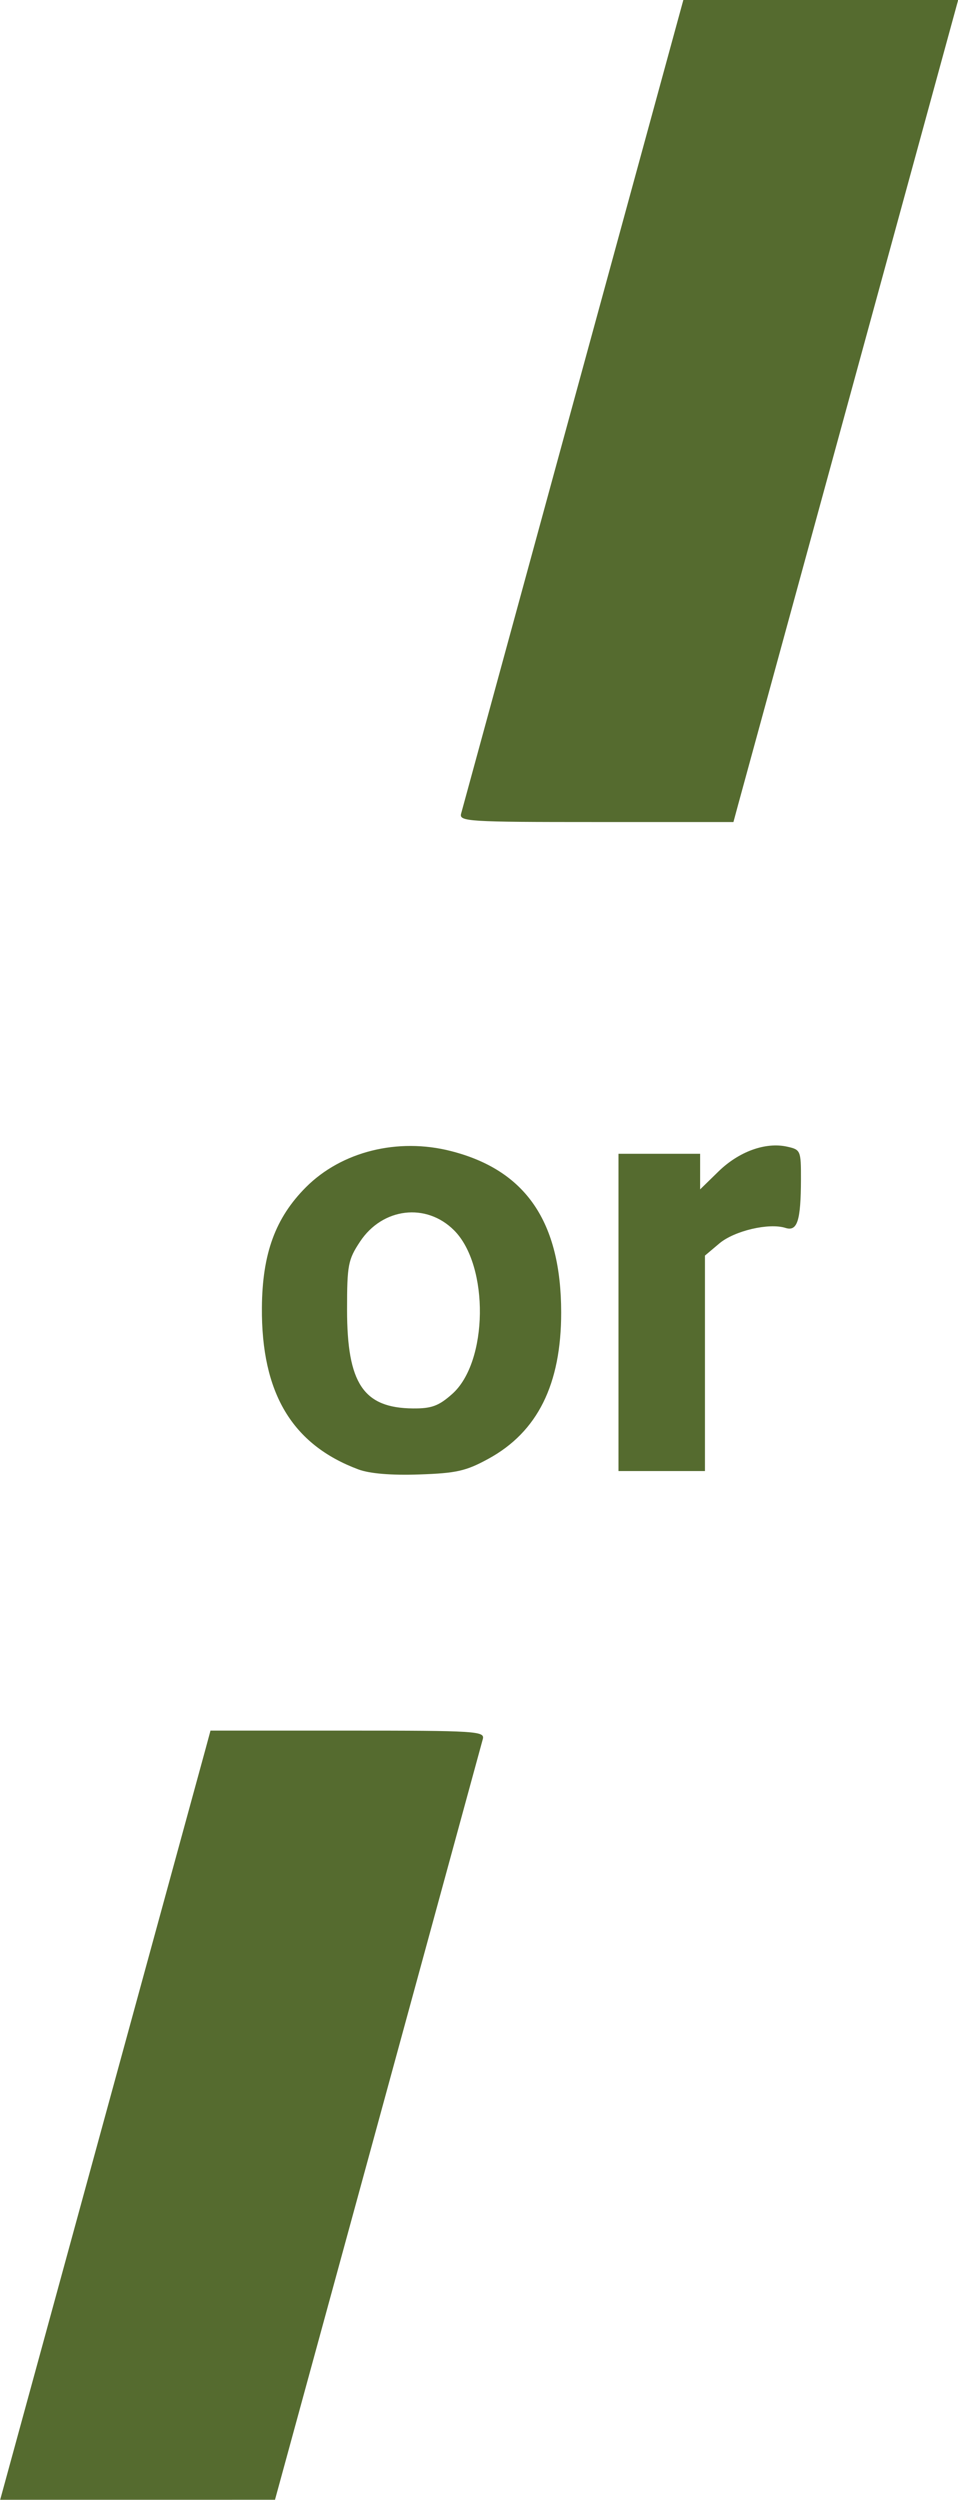 <?xml version="1.0" encoding="UTF-8"?>
<!-- Created with Inkscape (http://www.inkscape.org/) -->
<svg width="16.885mm" height="44.027mm" version="1.1" viewBox="0 0 16.885 44.027" xmlns="http://www.w3.org/2000/svg">
 <g transform="translate(-133.19 -131.22)">
  <path d="m134.96 168.79c0.972-3.551 1.806-6.599 1.854-6.773l0.086-0.318h2.42c2.263 0 2.417 0.01 2.38 0.148-0.022 0.082-0.855 3.129-1.851 6.773l-1.812 6.625-4.844 3.1e-4zm4.549-11.69c-1.172-0.437-1.714-1.346-1.703-2.851 7e-3 -0.952 0.238-1.581 0.777-2.121 0.628-0.628 1.618-0.875 2.554-0.636 1.321 0.337 1.942 1.246 1.944 2.841 1e-3 1.267-0.416 2.106-1.283 2.579-0.395 0.216-0.565 0.254-1.221 0.276-0.492 0.017-0.87-0.015-1.068-0.088zm1.648-1.327c0.638-0.56 0.659-2.262 0.036-2.885-0.491-0.491-1.262-0.398-1.657 0.199-0.211 0.318-0.229 0.413-0.229 1.199 0 1.3 0.288 1.731 1.161 1.739 0.326 3e-3 0.453-0.043 0.688-0.251zm2.934-1.439v-2.794h1.439v0.627l0.324-0.316c0.359-0.35 0.827-0.52 1.206-0.437 0.242 0.053 0.248 0.068 0.247 0.577-2e-3 0.728-0.063 0.921-0.272 0.855-0.292-0.093-0.901 0.05-1.166 0.273l-0.254 0.214v3.795h-1.524zm-2.774-8.784c0.022-0.082 0.912-3.339 1.978-7.239l1.939-7.091 4.844-2.7e-4 -1.894 6.921c-1.042 3.807-1.933 7.064-1.981 7.239l-0.086 0.318h-2.42c-2.263 0-2.417-0.01-2.38-0.148z" fill="#556b2f" stroke-width=".085"/>
 </g>
</svg>
